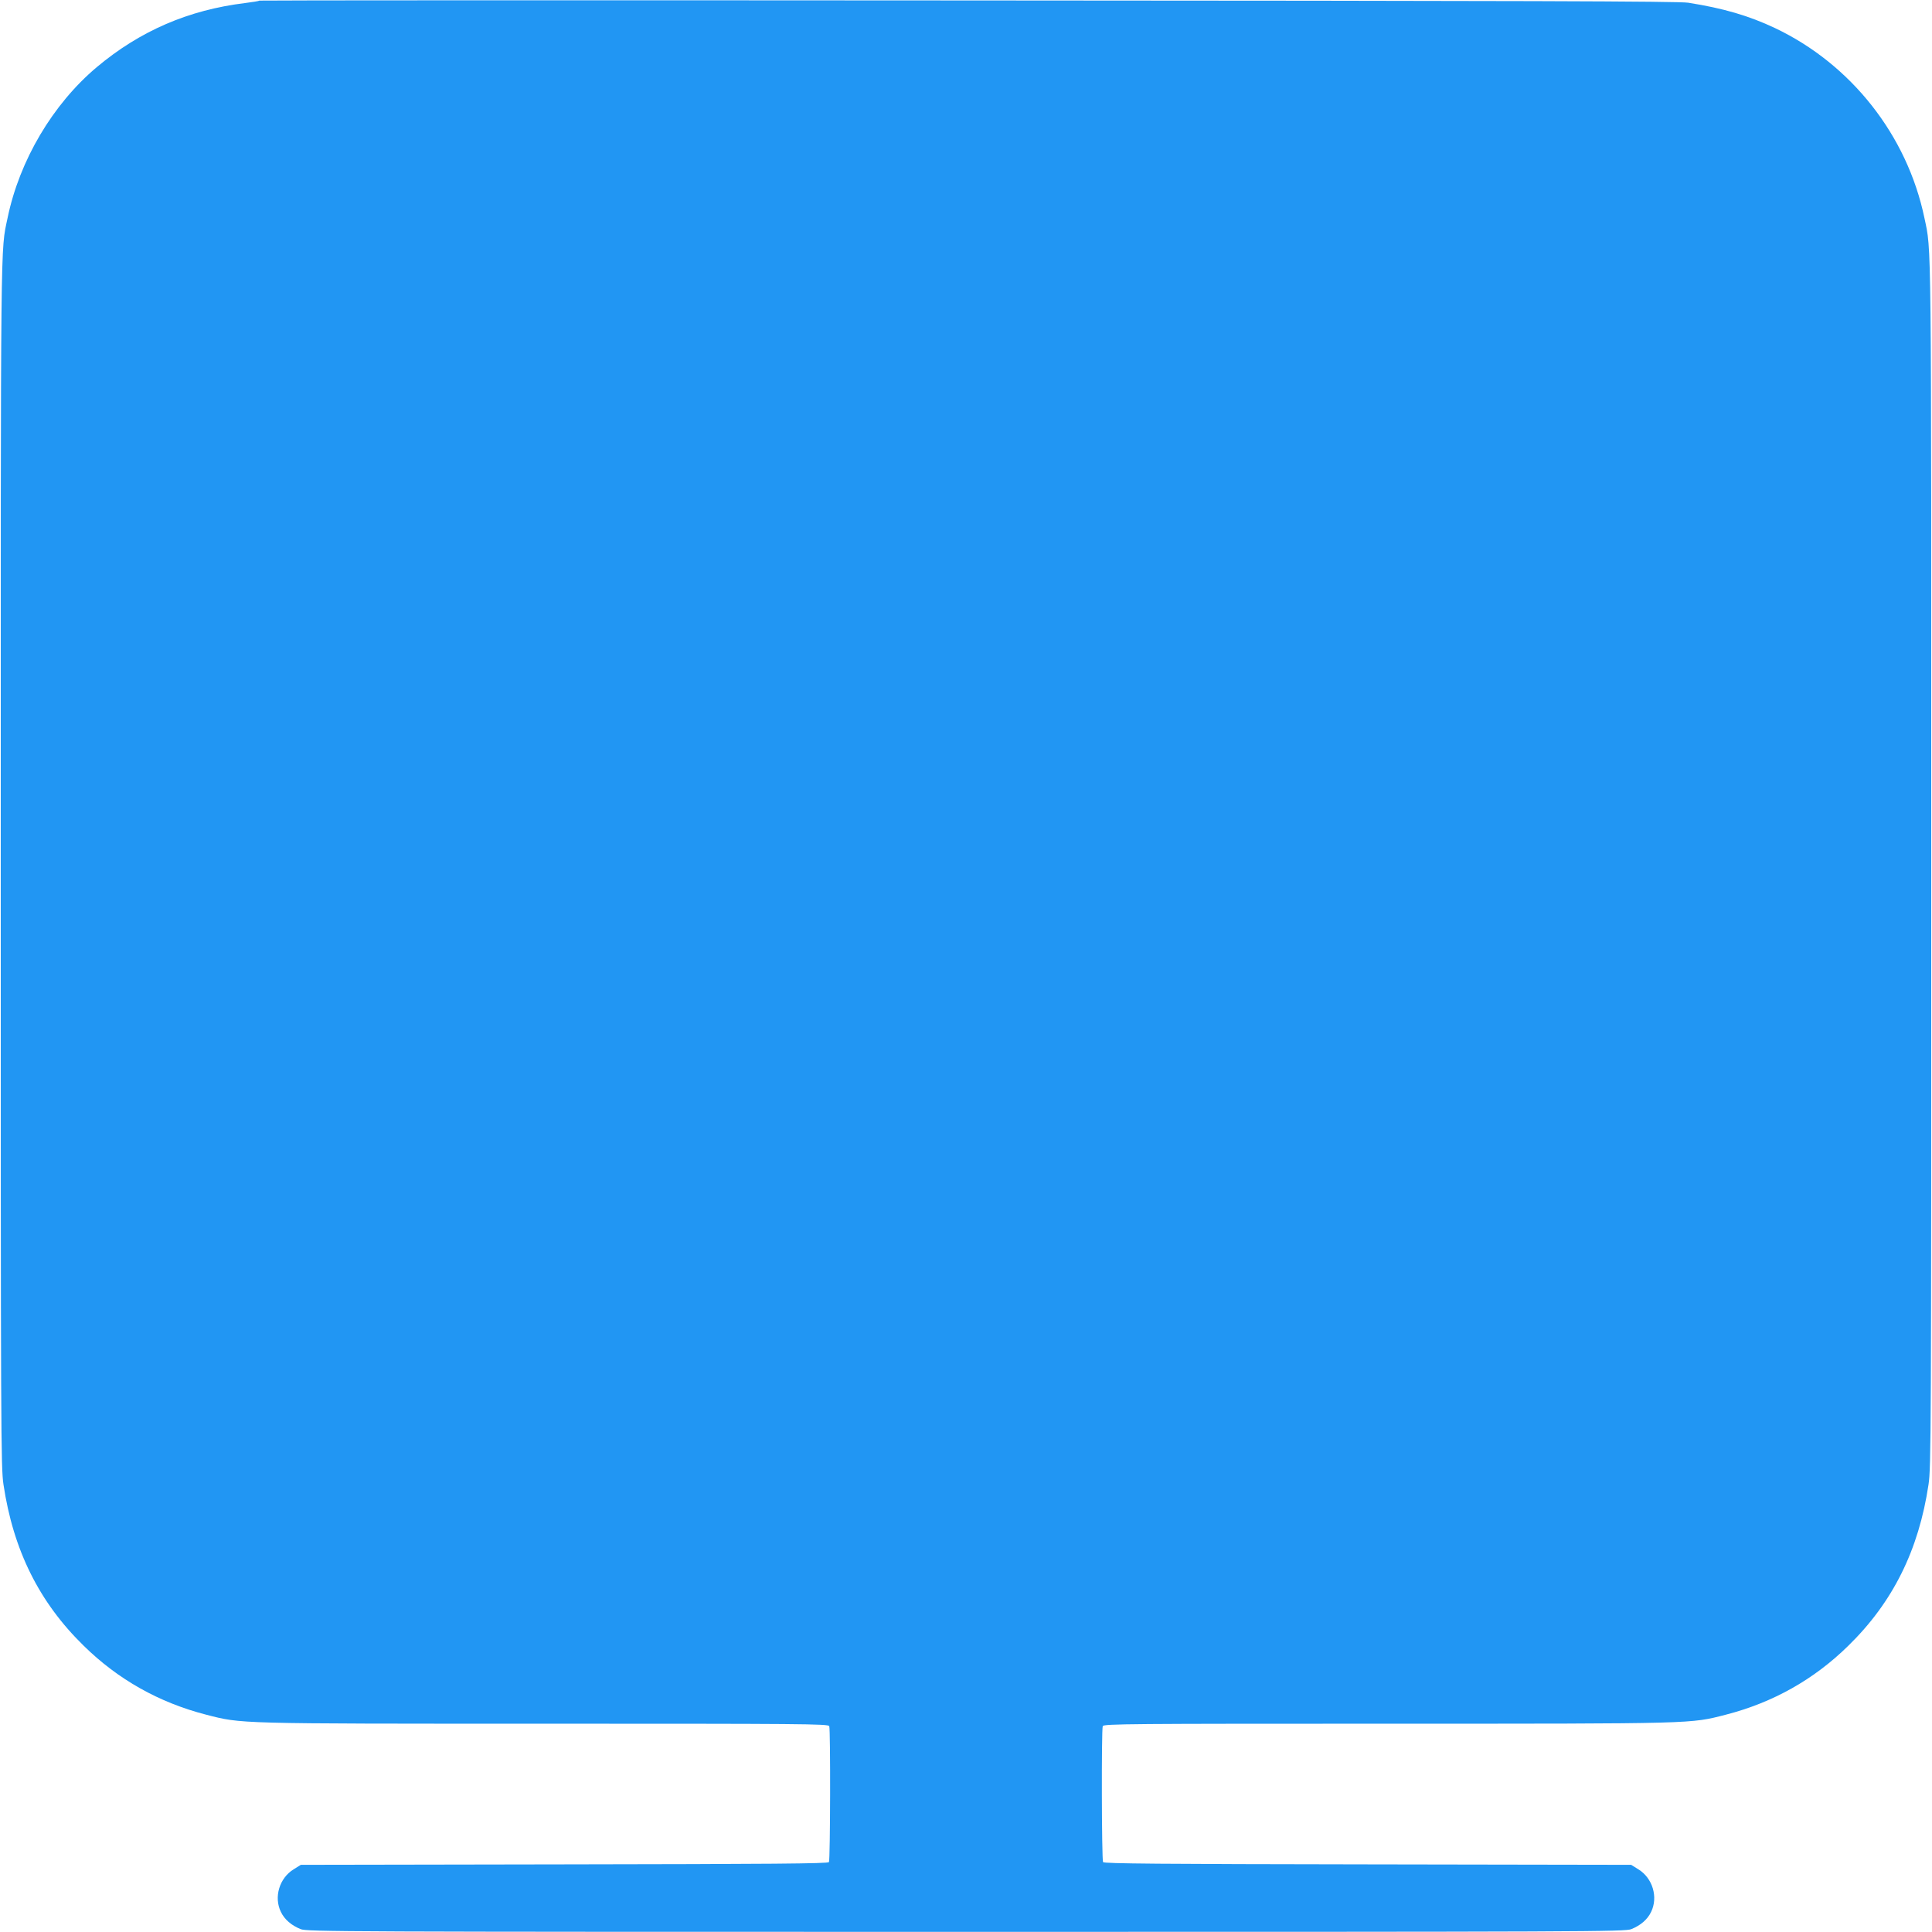 <?xml version="1.0" standalone="no"?>
<!DOCTYPE svg PUBLIC "-//W3C//DTD SVG 20010904//EN"
 "http://www.w3.org/TR/2001/REC-SVG-20010904/DTD/svg10.dtd">
<svg version="1.0" xmlns="http://www.w3.org/2000/svg"
 width="1280pt" height="1280pt" viewBox="0 0 1280 1280"
 preserveAspectRatio="xMidYMid meet">
<g transform="translate(0,1280) scale(0.1,-0.1)"
fill="#2196f3" stroke="none">
<path d="M1719 12796 c-3 -3 -45 -10 -94 -16 -377 -46 -698 -185 -984 -425
-291 -245 -512 -617 -591 -1000 -47 -224 -45 -37 -45 -4270 0 -3799 1 -4006
18 -4120 65 -435 236 -780 532 -1069 227 -223 499 -376 810 -456 238 -61 186
-60 2246 -60 1702 0 1877 -1 1883 -16 9 -23 7 -887 -2 -901 -6 -10 -381 -13
-1753 -15 l-1746 -3 -48 -30 c-94 -58 -132 -184 -84 -282 24 -50 69 -89 131
-114 41 -17 267 -18 4408 -18 4141 0 4367 1 4408 18 62 25 107 64 131 114 48
98 10 224 -84 282 l-48 30 -1746 3 c-1372 2 -1747 5 -1753 15 -9 14 -11 878
-2 901 6 15 181 16 1883 16 2060 0 2008 -1 2246 60 311 80 583 233 810 456
296 289 467 634 532 1069 17 114 18 321 18 4120 0 4233 2 4046 -45 4270 -114
548 -485 1019 -990 1259 -174 82 -341 131 -575 168 -63 10 -1054 13 -4771 15
-2580 2 -4693 1 -4695 -1z"/>
</g>
</svg>
